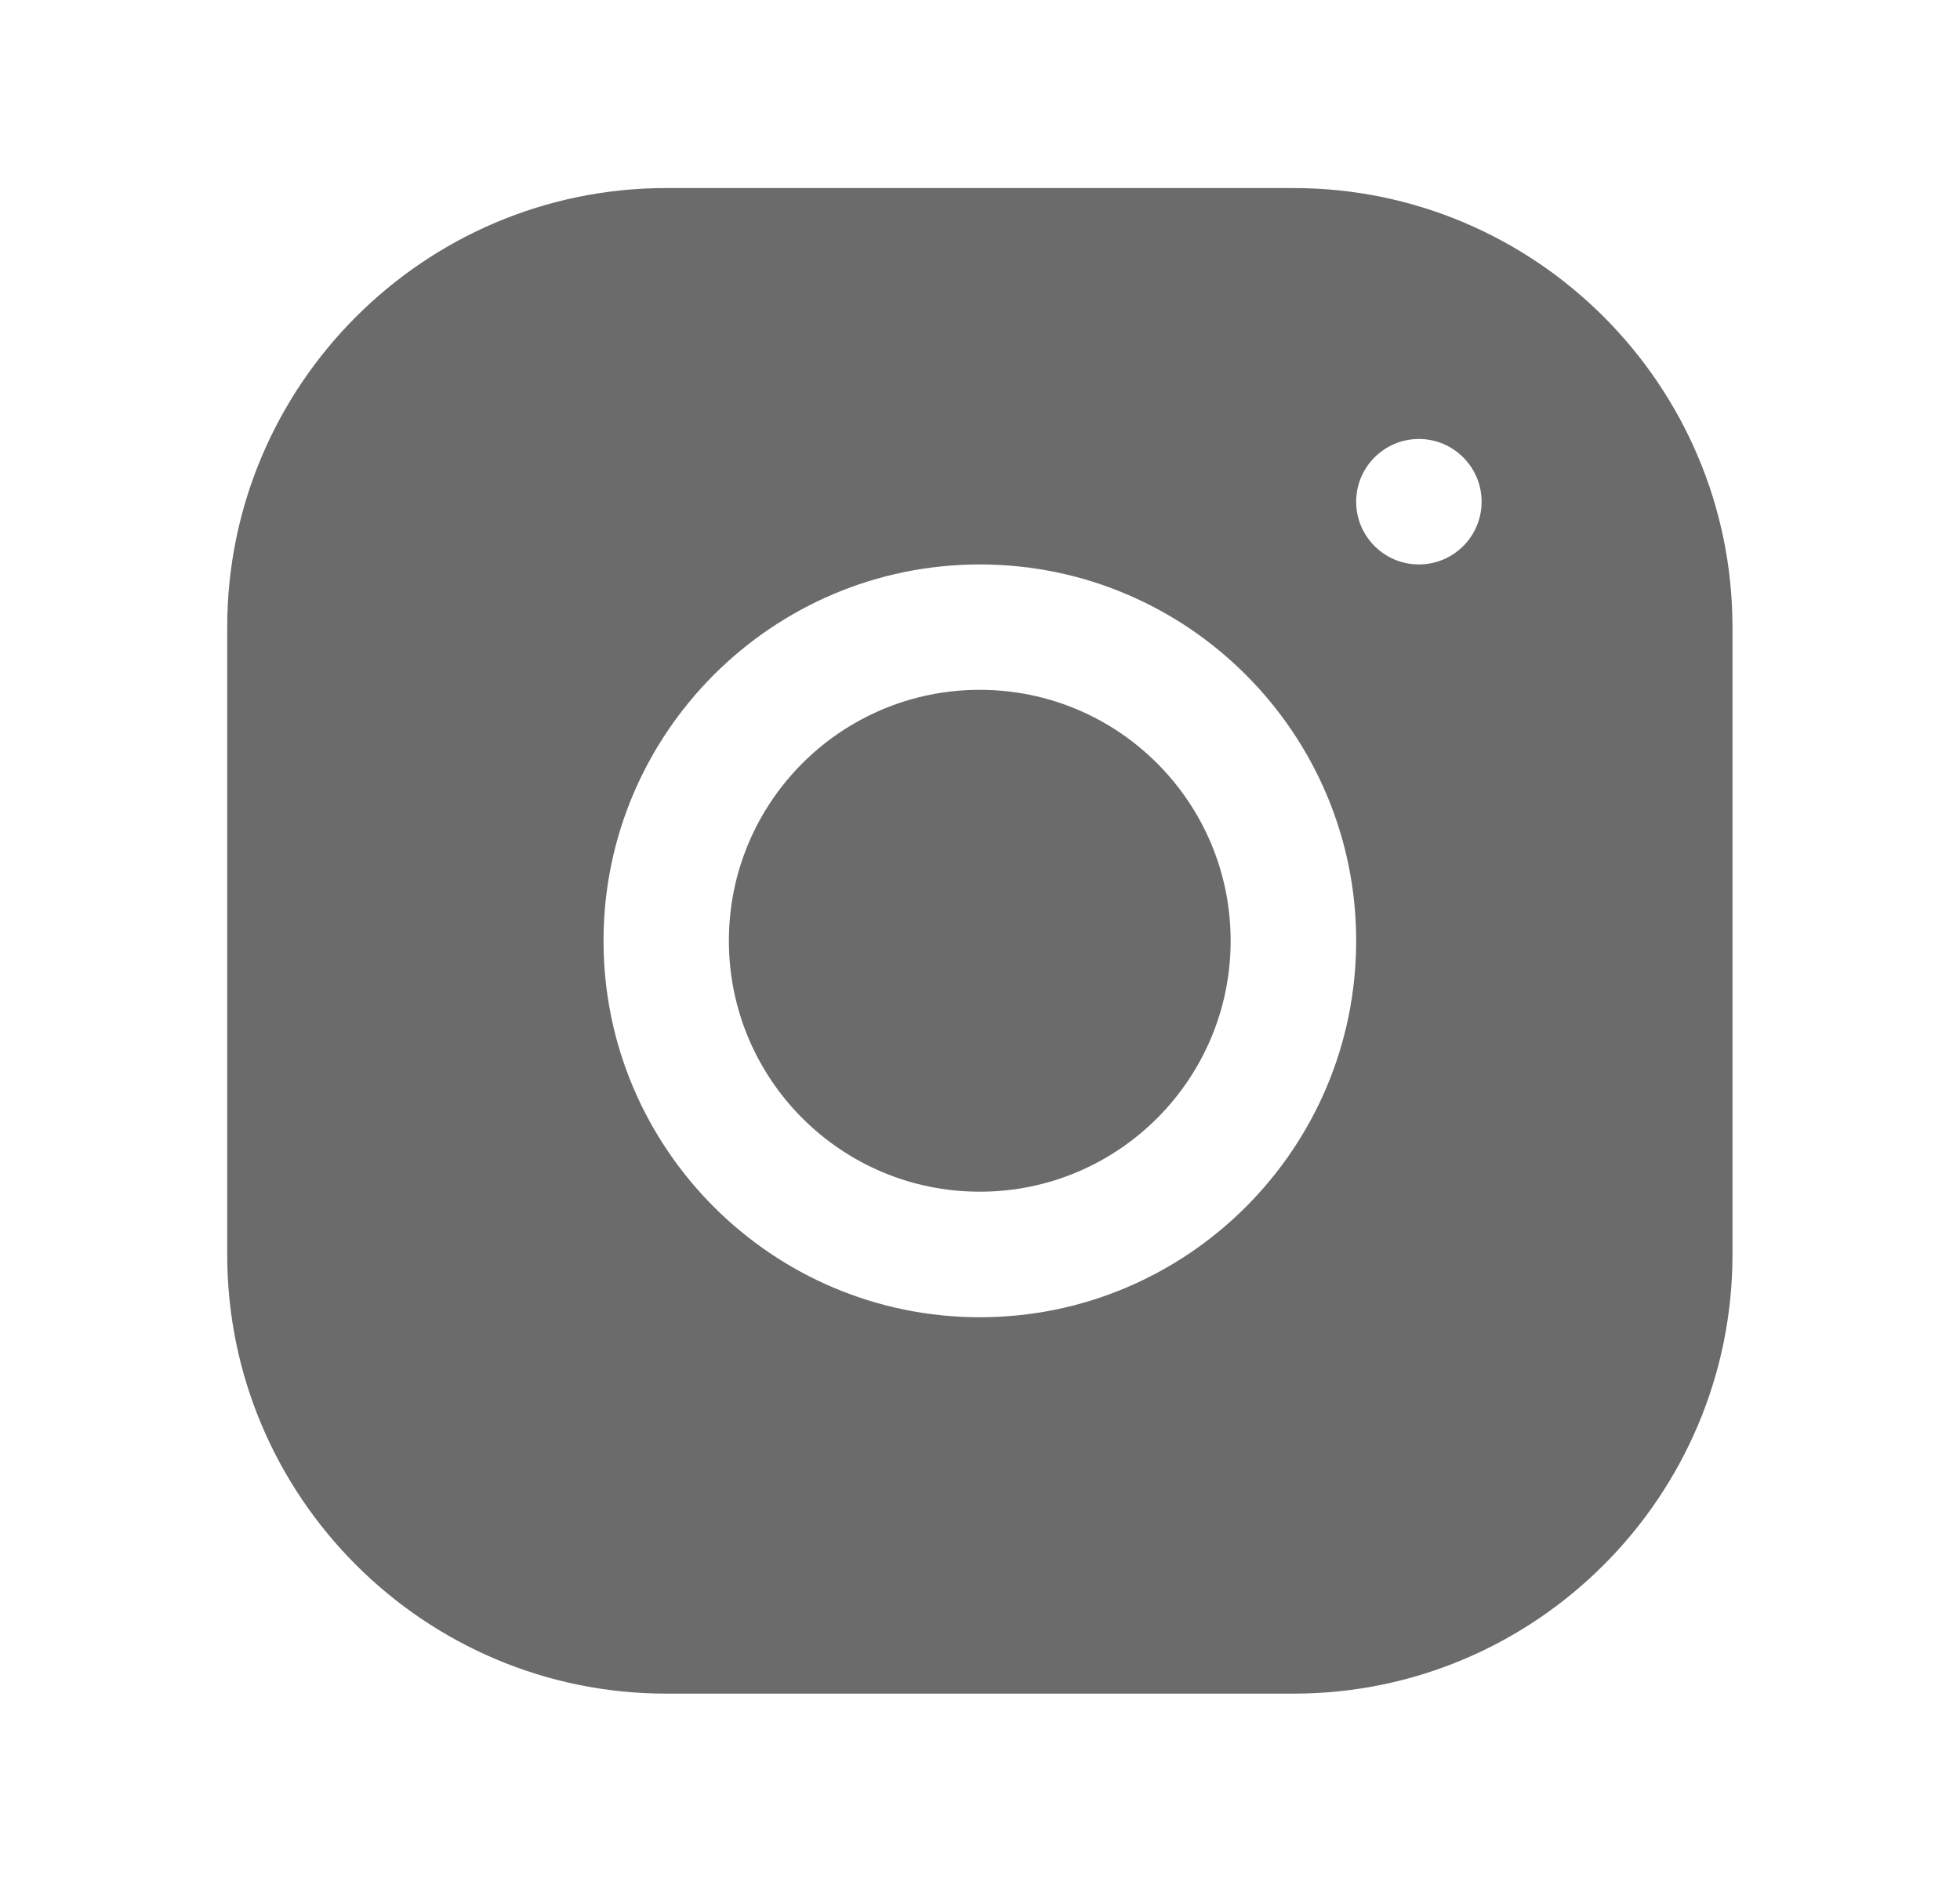 <svg width="25" height="24" viewBox="0 0 25 24" fill="none" xmlns="http://www.w3.org/2000/svg">
<path d="M12.497 15.197C14.264 15.197 15.697 13.764 15.697 11.997C15.697 10.23 14.264 8.797 12.497 8.797C10.729 8.797 9.297 10.23 9.297 11.997C9.297 13.764 10.729 15.197 12.497 15.197Z" fill="#6B6B6B"/>
<path d="M16.498 2.398H8.498C5.41 2.398 2.898 4.911 2.898 7.999V15.999C2.898 19.086 5.411 21.598 8.499 21.598H16.499C19.586 21.598 22.098 19.086 22.098 15.998V7.998C22.098 4.91 19.586 2.398 16.498 2.398ZM12.498 16.798C9.851 16.798 7.698 14.646 7.698 11.998C7.698 9.351 9.851 7.198 12.498 7.198C15.146 7.198 17.298 9.351 17.298 11.998C17.298 14.646 15.146 16.798 12.498 16.798ZM18.098 7.198C17.657 7.198 17.298 6.84 17.298 6.398C17.298 5.957 17.657 5.598 18.098 5.598C18.54 5.598 18.898 5.957 18.898 6.398C18.898 6.84 18.54 7.198 18.098 7.198Z" fill="#6B6B6B"/>
</svg>
